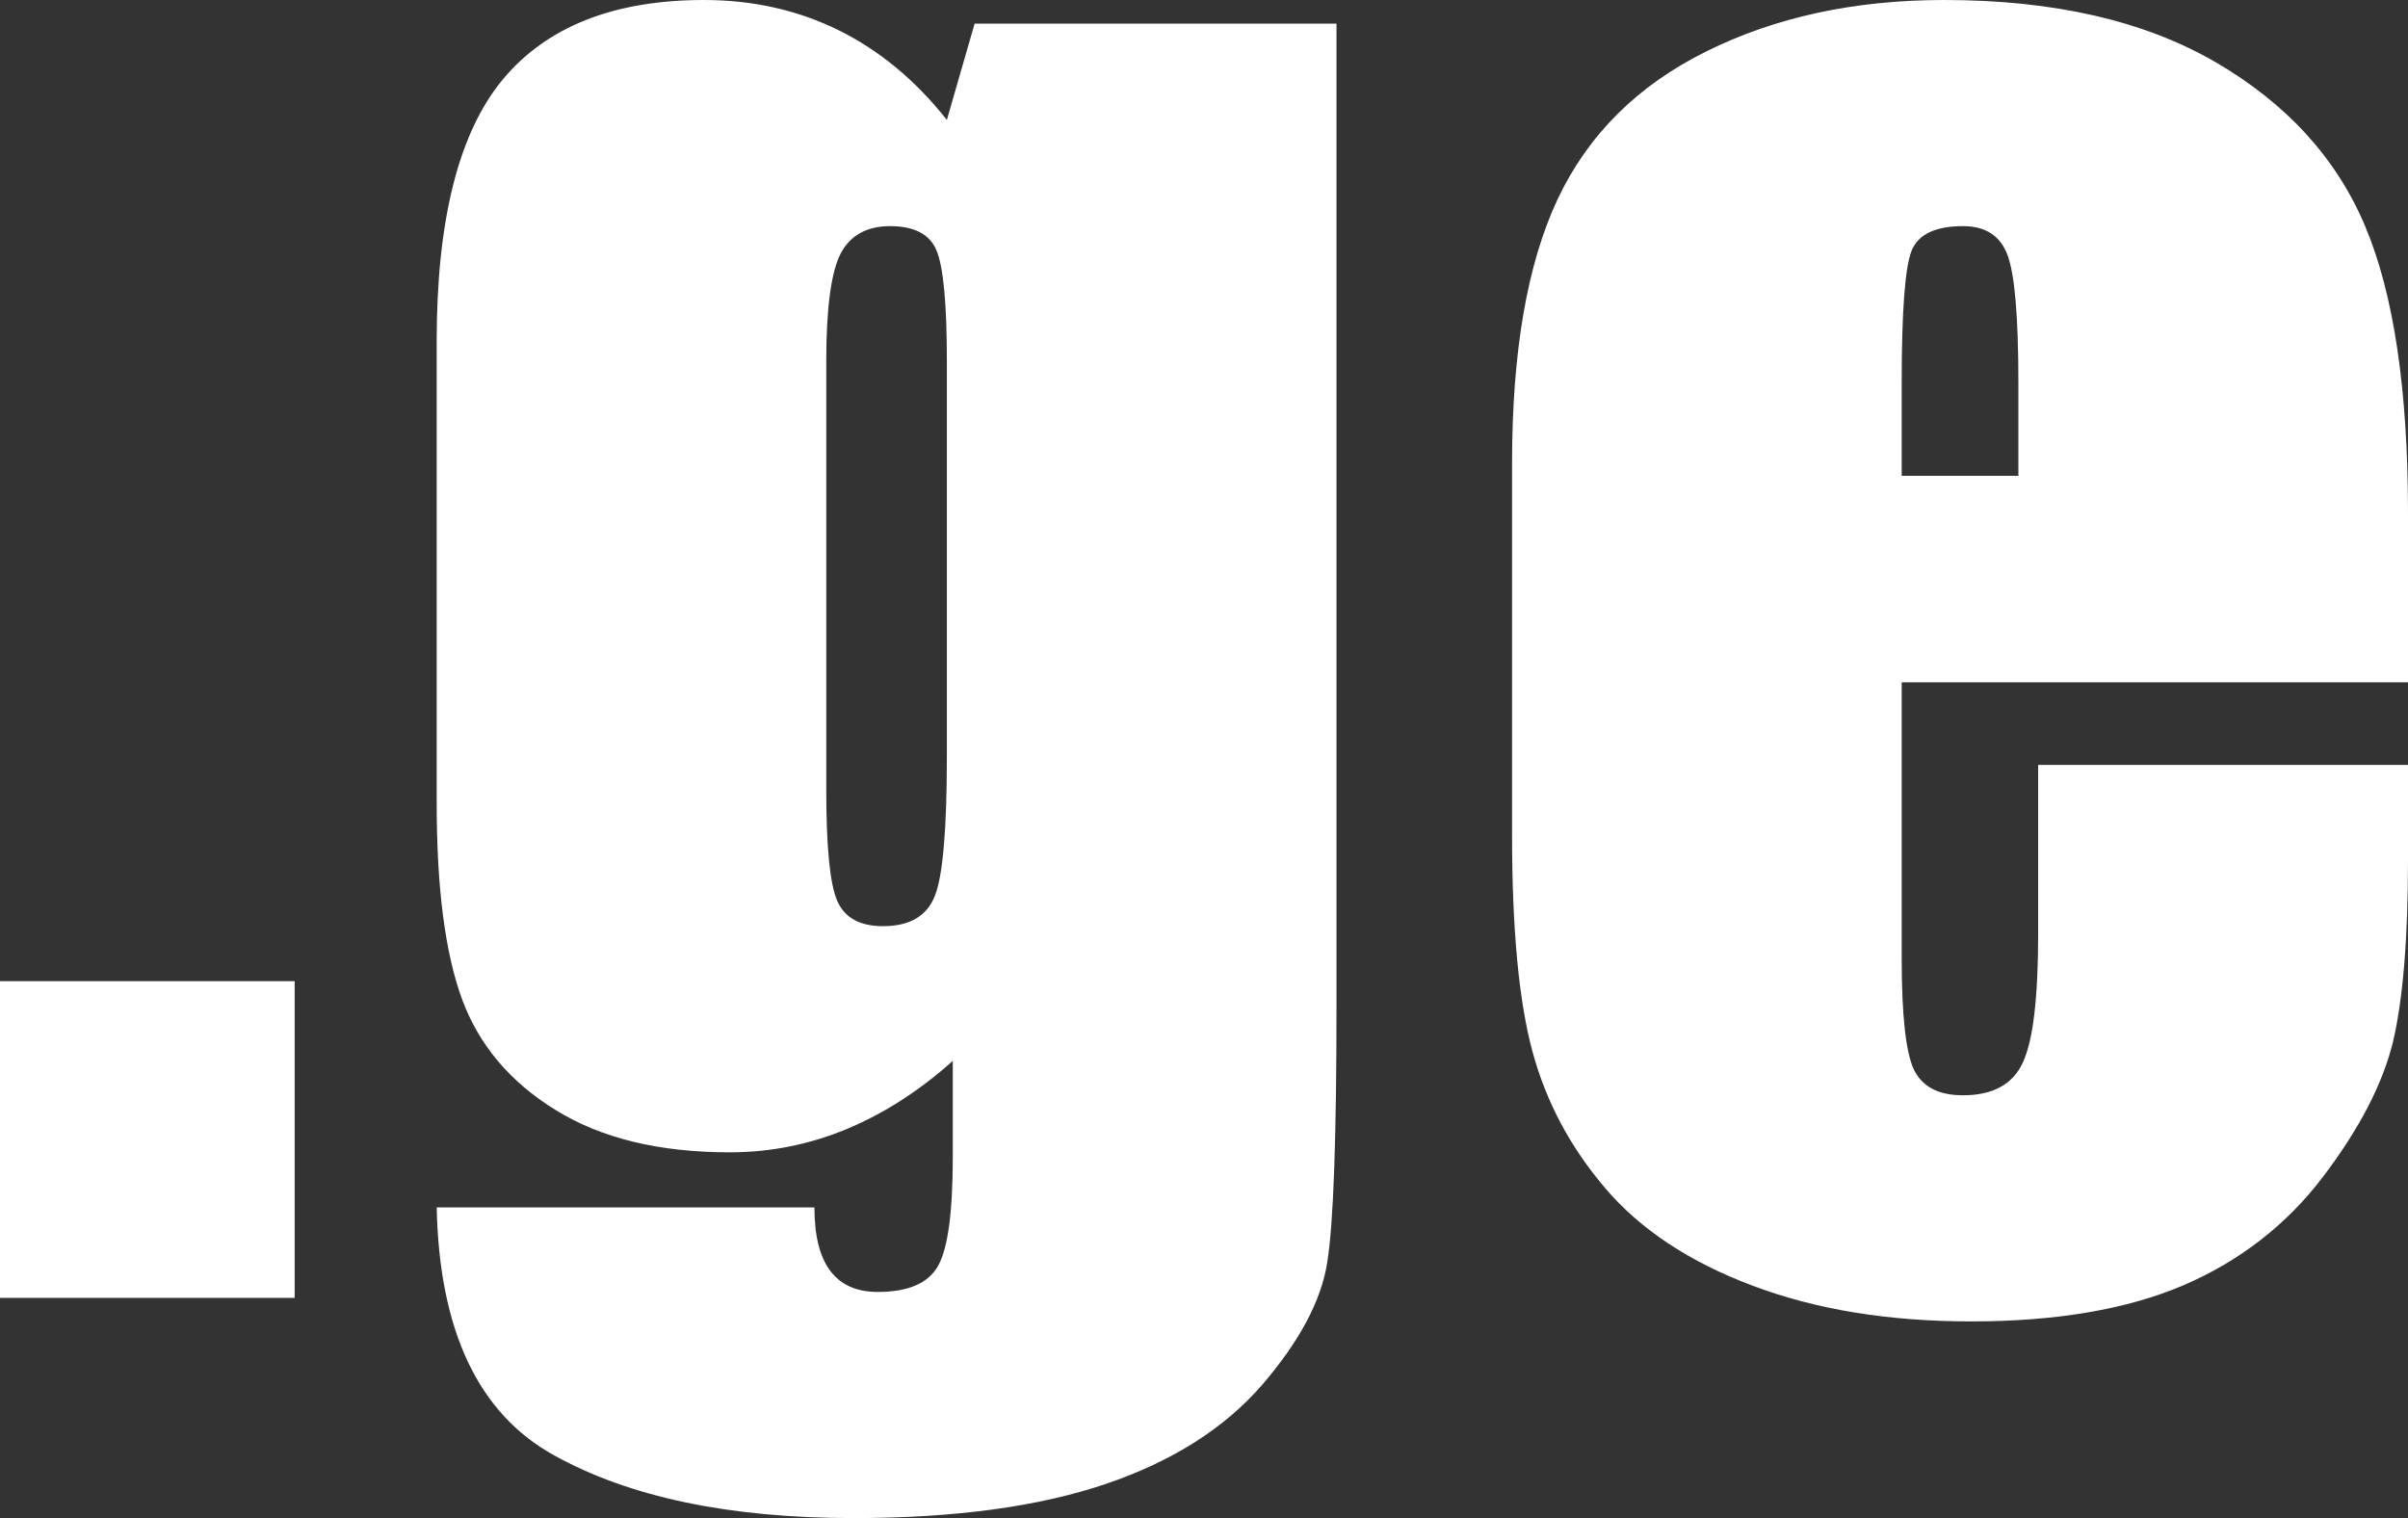 <?xml version="1.0" encoding="UTF-8"?>
<svg width="46px" height="29px" viewBox="0 0 46 29" version="1.1" xmlns="http://www.w3.org/2000/svg" xmlns:xlink="http://www.w3.org/1999/xlink">
    <rect x="0" y="0" width="46" height="29" fill="#333333" stroke="none"/>
    <!-- Generator: sketchtool 49.2 (51160) - http://www.bohemiancoding.com/sketch -->
    <title>06E81403-BDFE-45A3-A4DB-EEF7D2BB5E9F</title>
    <desc>Created with sketchtool.</desc>
    <defs></defs>
    <g id="Page-1" stroke="none" stroke-width="1" fill="none" fill-rule="evenodd">
        <g id="Registrator-v3.6" transform="translate(-413, -222)" fill="#FFFFFF">
            <g id="ge_dom" transform="translate(413, 219)">
                <path d="M1.70530257e-13,27.793 L5.629,27.793 L5.629,21.744 L1.70530257e-13,21.744 L1.70530257e-13,27.793 Z M25.531,3.451 L25.531,22.202 C25.531,24.732 25.474,26.372 25.355,27.11 C25.242,27.849 24.819,28.632 24.108,29.458 C23.39,30.284 22.395,30.917 21.123,31.348 C19.845,31.781 18.24,32 16.307,32 C13.927,32 12.018,31.599 10.577,30.797 C9.135,29.997 8.392,28.418 8.342,26.065 L15.558,26.065 C15.558,27.141 15.961,27.68 16.766,27.68 C17.345,27.68 17.73,27.517 17.918,27.185 C18.107,26.853 18.201,26.159 18.201,25.106 L18.201,23.266 C17.559,23.842 16.88,24.274 16.175,24.568 C15.463,24.863 14.72,25.013 13.939,25.013 C12.591,25.013 11.484,24.744 10.614,24.205 C9.74,23.667 9.148,22.959 8.827,22.089 C8.505,21.213 8.342,19.967 8.342,18.351 L8.342,9.511 C8.342,7.201 8.763,5.536 9.601,4.522 C10.444,3.507 11.729,3 13.448,3 C14.386,3 15.242,3.194 16.018,3.576 C16.792,3.958 17.485,4.528 18.088,5.291 L18.618,3.451 L25.531,3.451 Z M18.088,9.906 C18.088,8.792 18.02,8.084 17.887,7.777 C17.756,7.47 17.459,7.32 17.005,7.32 C16.559,7.32 16.244,7.495 16.061,7.84 C15.878,8.19 15.784,8.879 15.784,9.906 L15.784,18.089 C15.784,19.178 15.854,19.885 15.992,20.205 C16.13,20.53 16.426,20.693 16.867,20.693 C17.377,20.693 17.711,20.499 17.862,20.105 C18.013,19.717 18.088,18.827 18.088,17.444 L18.088,9.906 Z M46,16.035 L36.328,16.035 L36.328,21.313 C36.328,22.415 36.41,23.128 36.568,23.447 C36.732,23.767 37.04,23.923 37.499,23.923 C38.073,23.923 38.456,23.711 38.645,23.291 C38.841,22.866 38.935,22.046 38.935,20.83 L38.935,17.612 L46,17.612 L46,19.416 C46,20.924 45.905,22.083 45.716,22.891 C45.521,23.698 45.074,24.562 44.375,25.482 C43.676,26.402 42.782,27.092 41.705,27.555 C40.629,28.012 39.281,28.243 37.657,28.243 C36.082,28.243 34.691,28.018 33.482,27.561 C32.279,27.11 31.342,26.491 30.668,25.702 C29.994,24.913 29.534,24.043 29.276,23.091 C29.018,22.146 28.885,20.768 28.885,18.953 L28.885,11.847 C28.885,9.718 29.175,8.04 29.755,6.806 C30.334,5.58 31.278,4.634 32.594,3.983 C33.916,3.326 35.428,3 37.14,3 C39.231,3 40.956,3.395 42.316,4.183 C43.676,4.973 44.633,6.018 45.181,7.32 C45.729,8.616 46,10.45 46,12.811 L46,16.035 Z M38.557,12.09 L38.557,10.313 C38.557,9.048 38.488,8.24 38.349,7.871 C38.211,7.502 37.928,7.32 37.499,7.32 C36.971,7.32 36.643,7.477 36.517,7.79 C36.392,8.103 36.328,8.941 36.328,10.313 L36.328,12.09 L38.557,12.09 Z" id="Fill-1-Copy"></path>
            </g>
        </g>
    </g>
</svg>